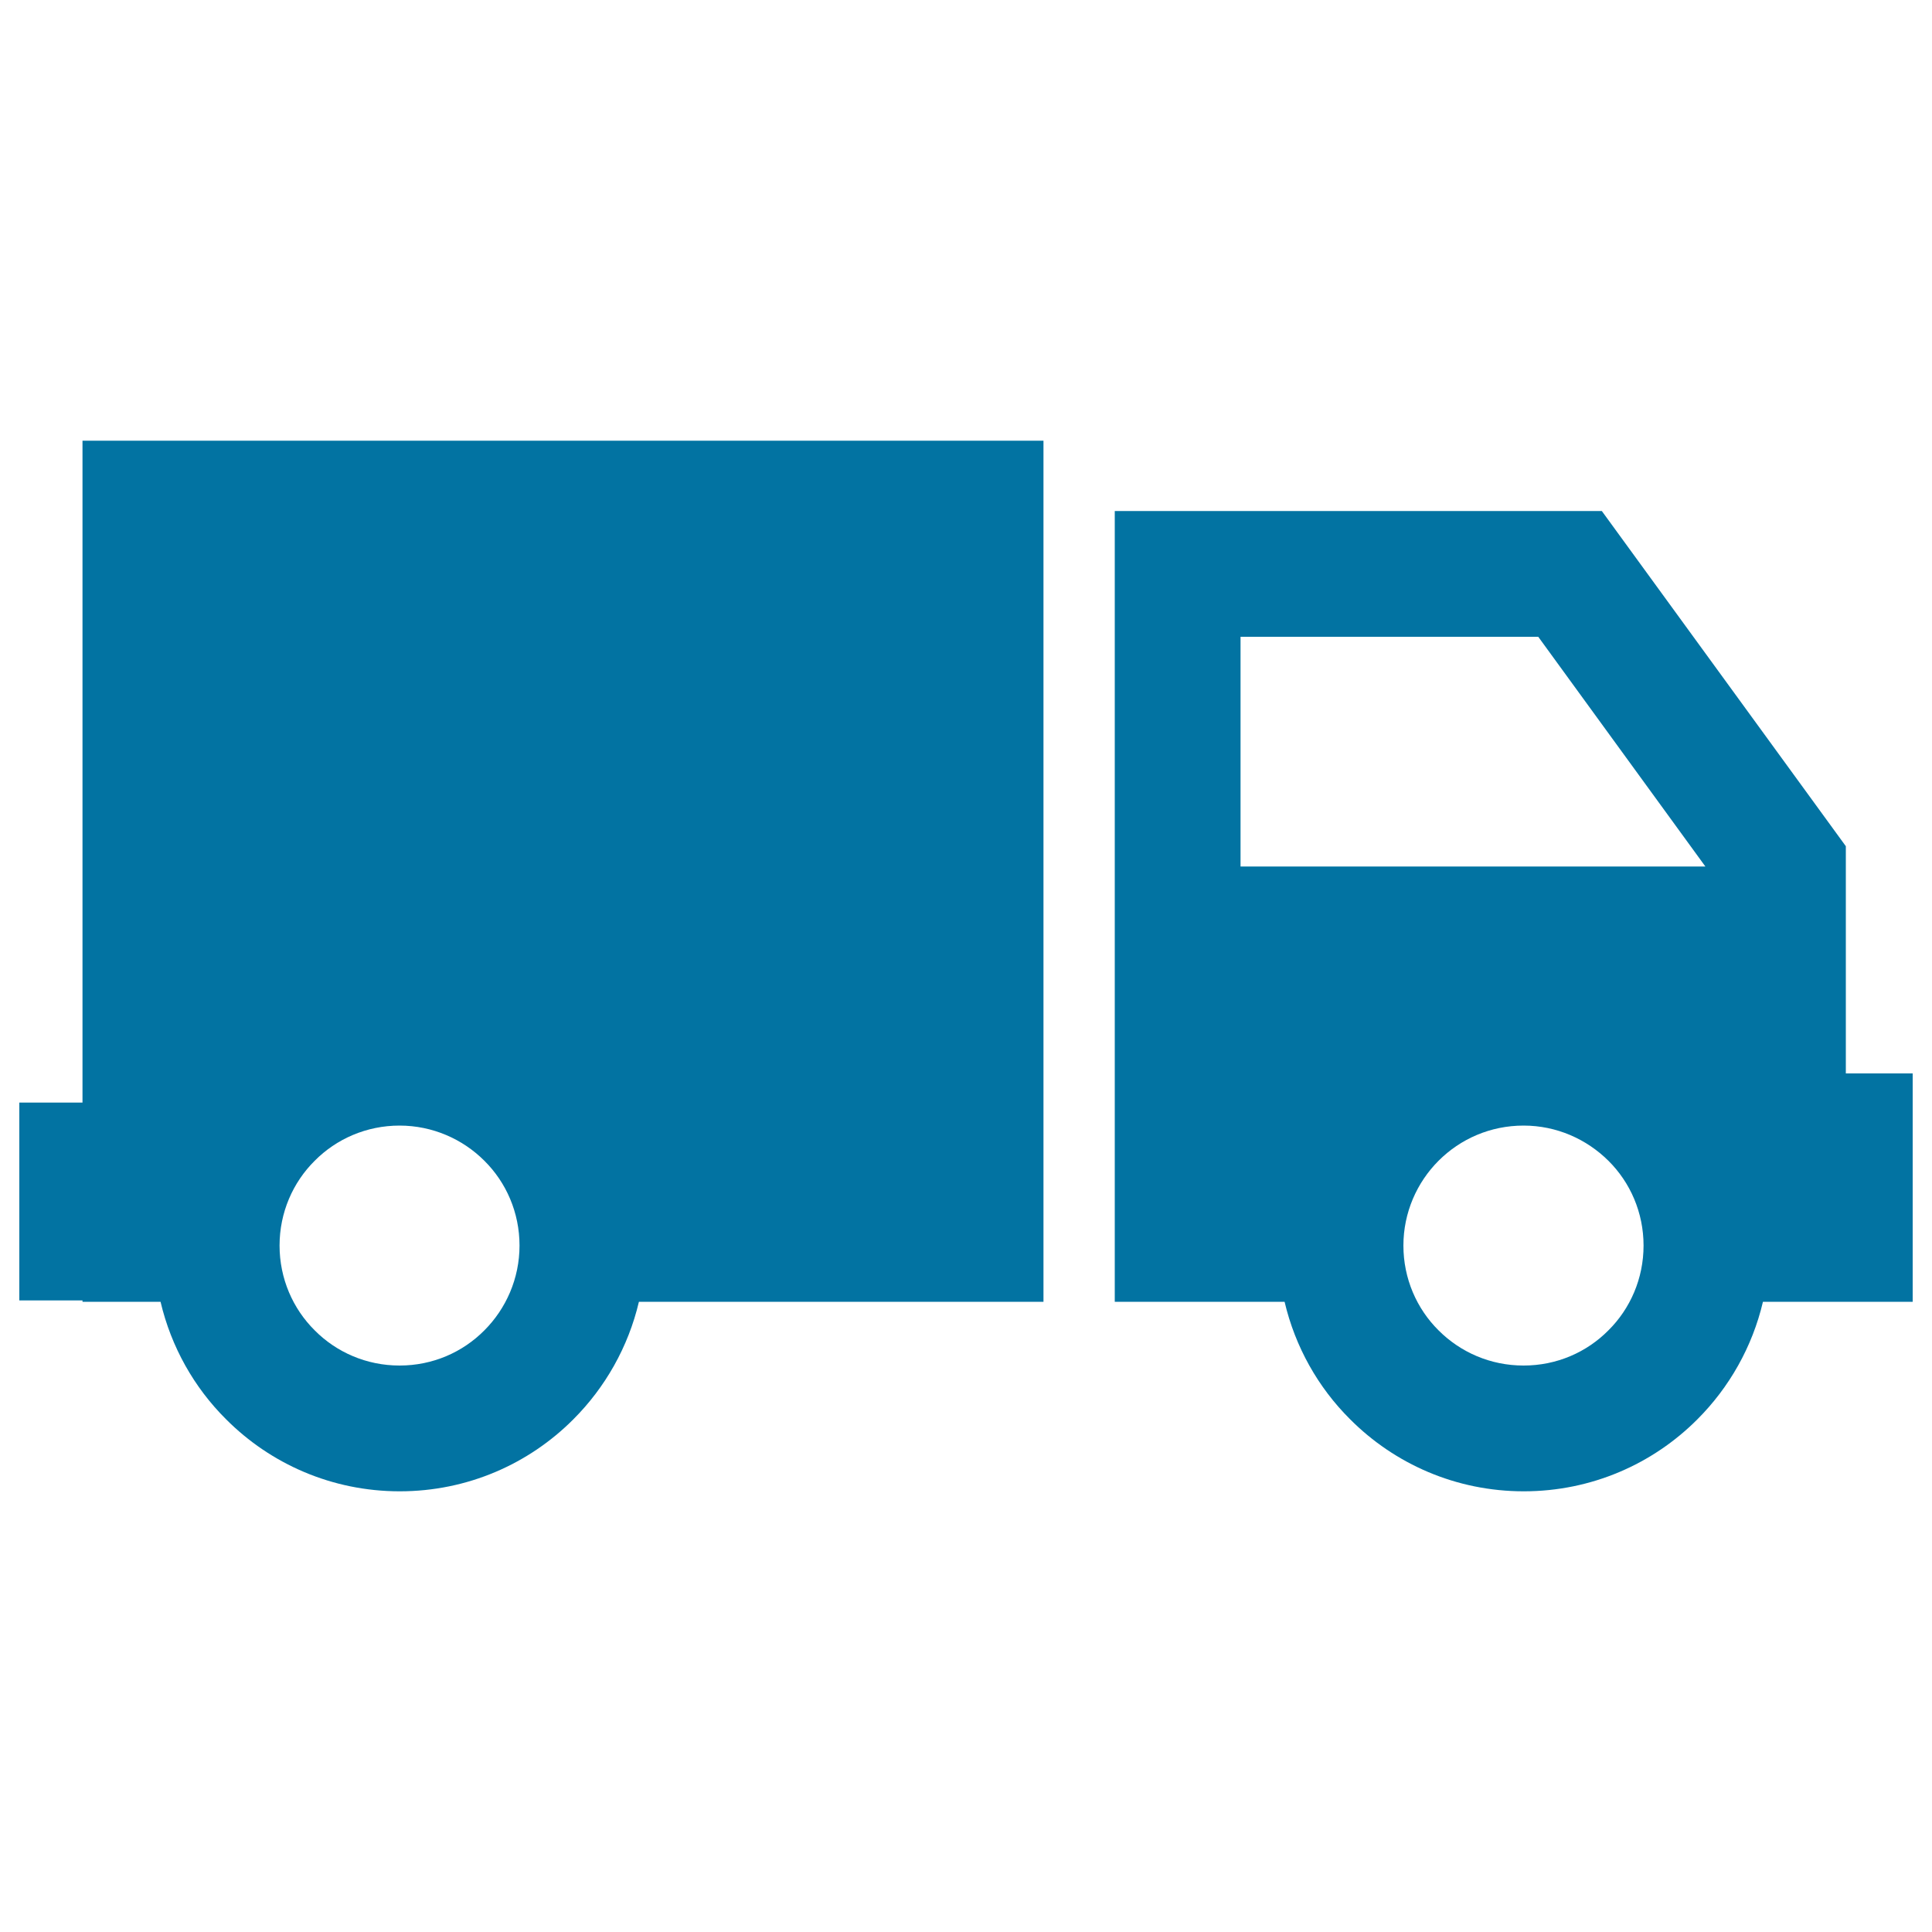 <svg xmlns="http://www.w3.org/2000/svg" viewBox="0 0 1000 1000" style="fill:#0273a2">
<title>Logistics Express Car SVG icon</title>
<path d="M540.1,228.1v445.7H330.7c-5.5,23.4-17.5,44.4-33.9,60.8c-23,23.1-54.8,37.3-89.9,37.3c-35.1,0-66.9-14.2-89.9-37.3c-16.5-16.4-28.4-37.4-33.9-60.8H42.7v-0.7H10V570.7h32.7V228.1H540.1L540.1,228.1z M162.9,600.8c-11.3,11.2-18.2,26.8-18.2,43.9c0,17.1,6.9,32.7,18.2,43.9c11.2,11.3,26.8,18.2,43.9,18.2c17.2,0,32.7-6.9,43.9-18.2c11.2-11.2,18.2-26.8,18.2-43.9c0-17.1-6.9-32.7-18.2-43.9c-11.2-11.2-26.8-18.2-43.9-18.2C189.7,582.6,174.1,589.5,162.9,600.8L162.9,600.8z M928.9,673.8h-16.4c-5.5,23.4-17.5,44.4-33.9,60.8c-23,23.1-54.8,37.3-89.9,37.3c-35.1,0-66.9-14.2-89.9-37.3c-16.5-16.4-28.4-37.4-33.9-60.8H577V264.5h252.1L955.4,438v117.6H990v118.2h-34.6H928.9L928.9,673.8z M744.6,600.8c-11.2,11.2-18.2,26.8-18.2,43.9c0,17.1,6.9,32.7,18.2,43.9c11.3,11.3,26.8,18.2,44,18.2c17.2,0,32.7-6.9,43.9-18.2c11.3-11.2,18.2-26.8,18.2-43.9c0-17.1-6.9-32.7-18.2-43.9c-11.3-11.2-26.8-18.2-43.9-18.2C771.4,582.6,755.9,589.5,744.6,600.8L744.6,600.8z M796.2,329.6H642.1v118.9h240.6L796.2,329.6z"/>
</svg>